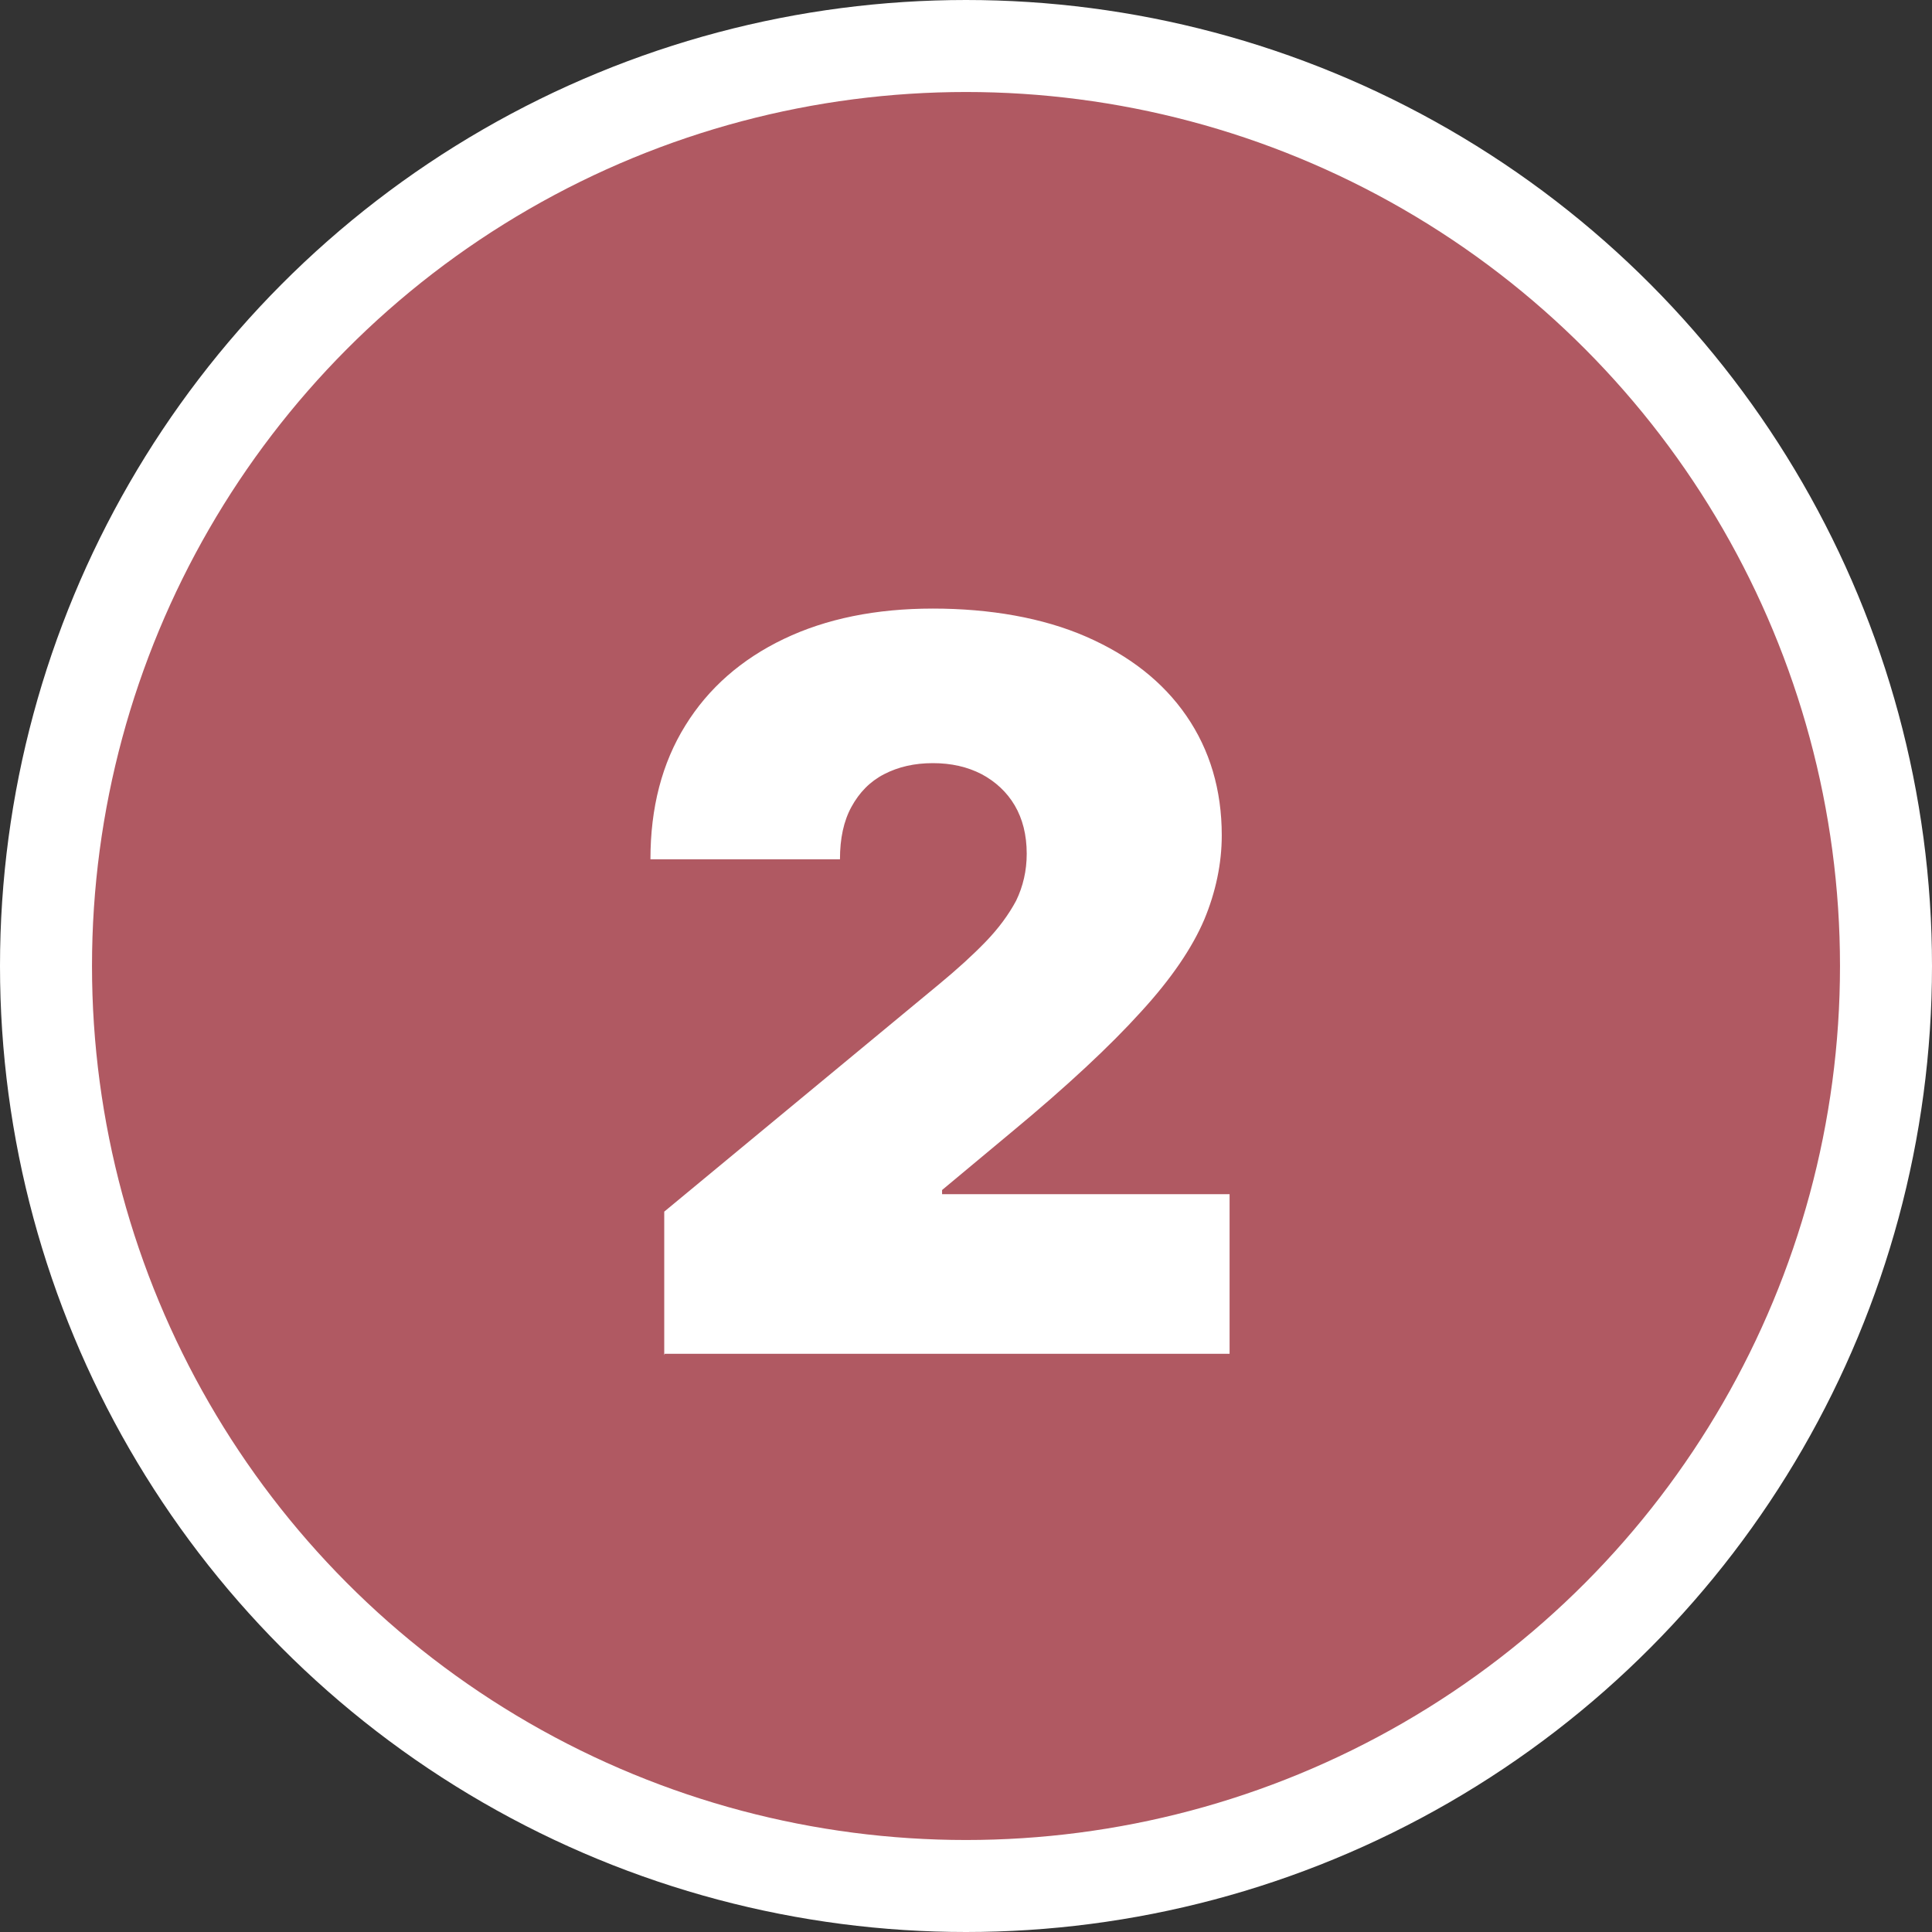 <?xml version="1.0" encoding="UTF-8"?><svg xmlns="http://www.w3.org/2000/svg" id="MAIN_ARTICLE670569c734b87" data-name="MAIN ARTICLE" viewBox="0 0 42 42" aria-hidden="true" width="42px" height="42px">
  <rect x="0" y="0" width="42" height="42" fill="#333333" stroke="none"/>
  <defs><linearGradient class="cerosgradient" data-cerosgradient="true" id="CerosGradient_id23a8bd042" gradientUnits="userSpaceOnUse" x1="50%" y1="100%" x2="50%" y2="0%"><stop offset="0%" stop-color="#d1d1d1"/><stop offset="100%" stop-color="#d1d1d1"/></linearGradient><linearGradient/>
    <style>
      .cls-1-670569c734b87{
        fill: #b05962;
        stroke: #fff;
        stroke-miterlimit: 10;
        stroke-width: 2px;
      }

      .cls-2-670569c734b87{
        fill: #fff;
        stroke-width: 0px;
      }
    </style>
  </defs>
  <circle class="cls-1-670569c734b87" cx="21" cy="21" r="20"/>
  <path class="cls-2-670569c734b87" d="M14.44,29.46v-3.12l5.97-4.94c.4-.33.74-.64,1.02-.93.28-.29.5-.59.66-.89.15-.31.23-.65.23-1.02,0-.41-.09-.76-.26-1.05-.17-.29-.42-.52-.72-.68-.31-.16-.66-.24-1.06-.24s-.75.08-1.06.24-.54.4-.71.71c-.17.31-.25.69-.25,1.14h-4.12c0-1.12.25-2.09.76-2.91.5-.81,1.22-1.44,2.14-1.88s2-.66,3.24-.66,2.39.2,3.33.61c.94.41,1.67.98,2.18,1.72.51.74.77,1.61.77,2.6,0,.61-.13,1.23-.38,1.83-.26.61-.71,1.28-1.38,2.01-.66.73-1.6,1.61-2.82,2.62l-1.5,1.25v.09h6.25v3.47h-12.28Z"/>
</svg>